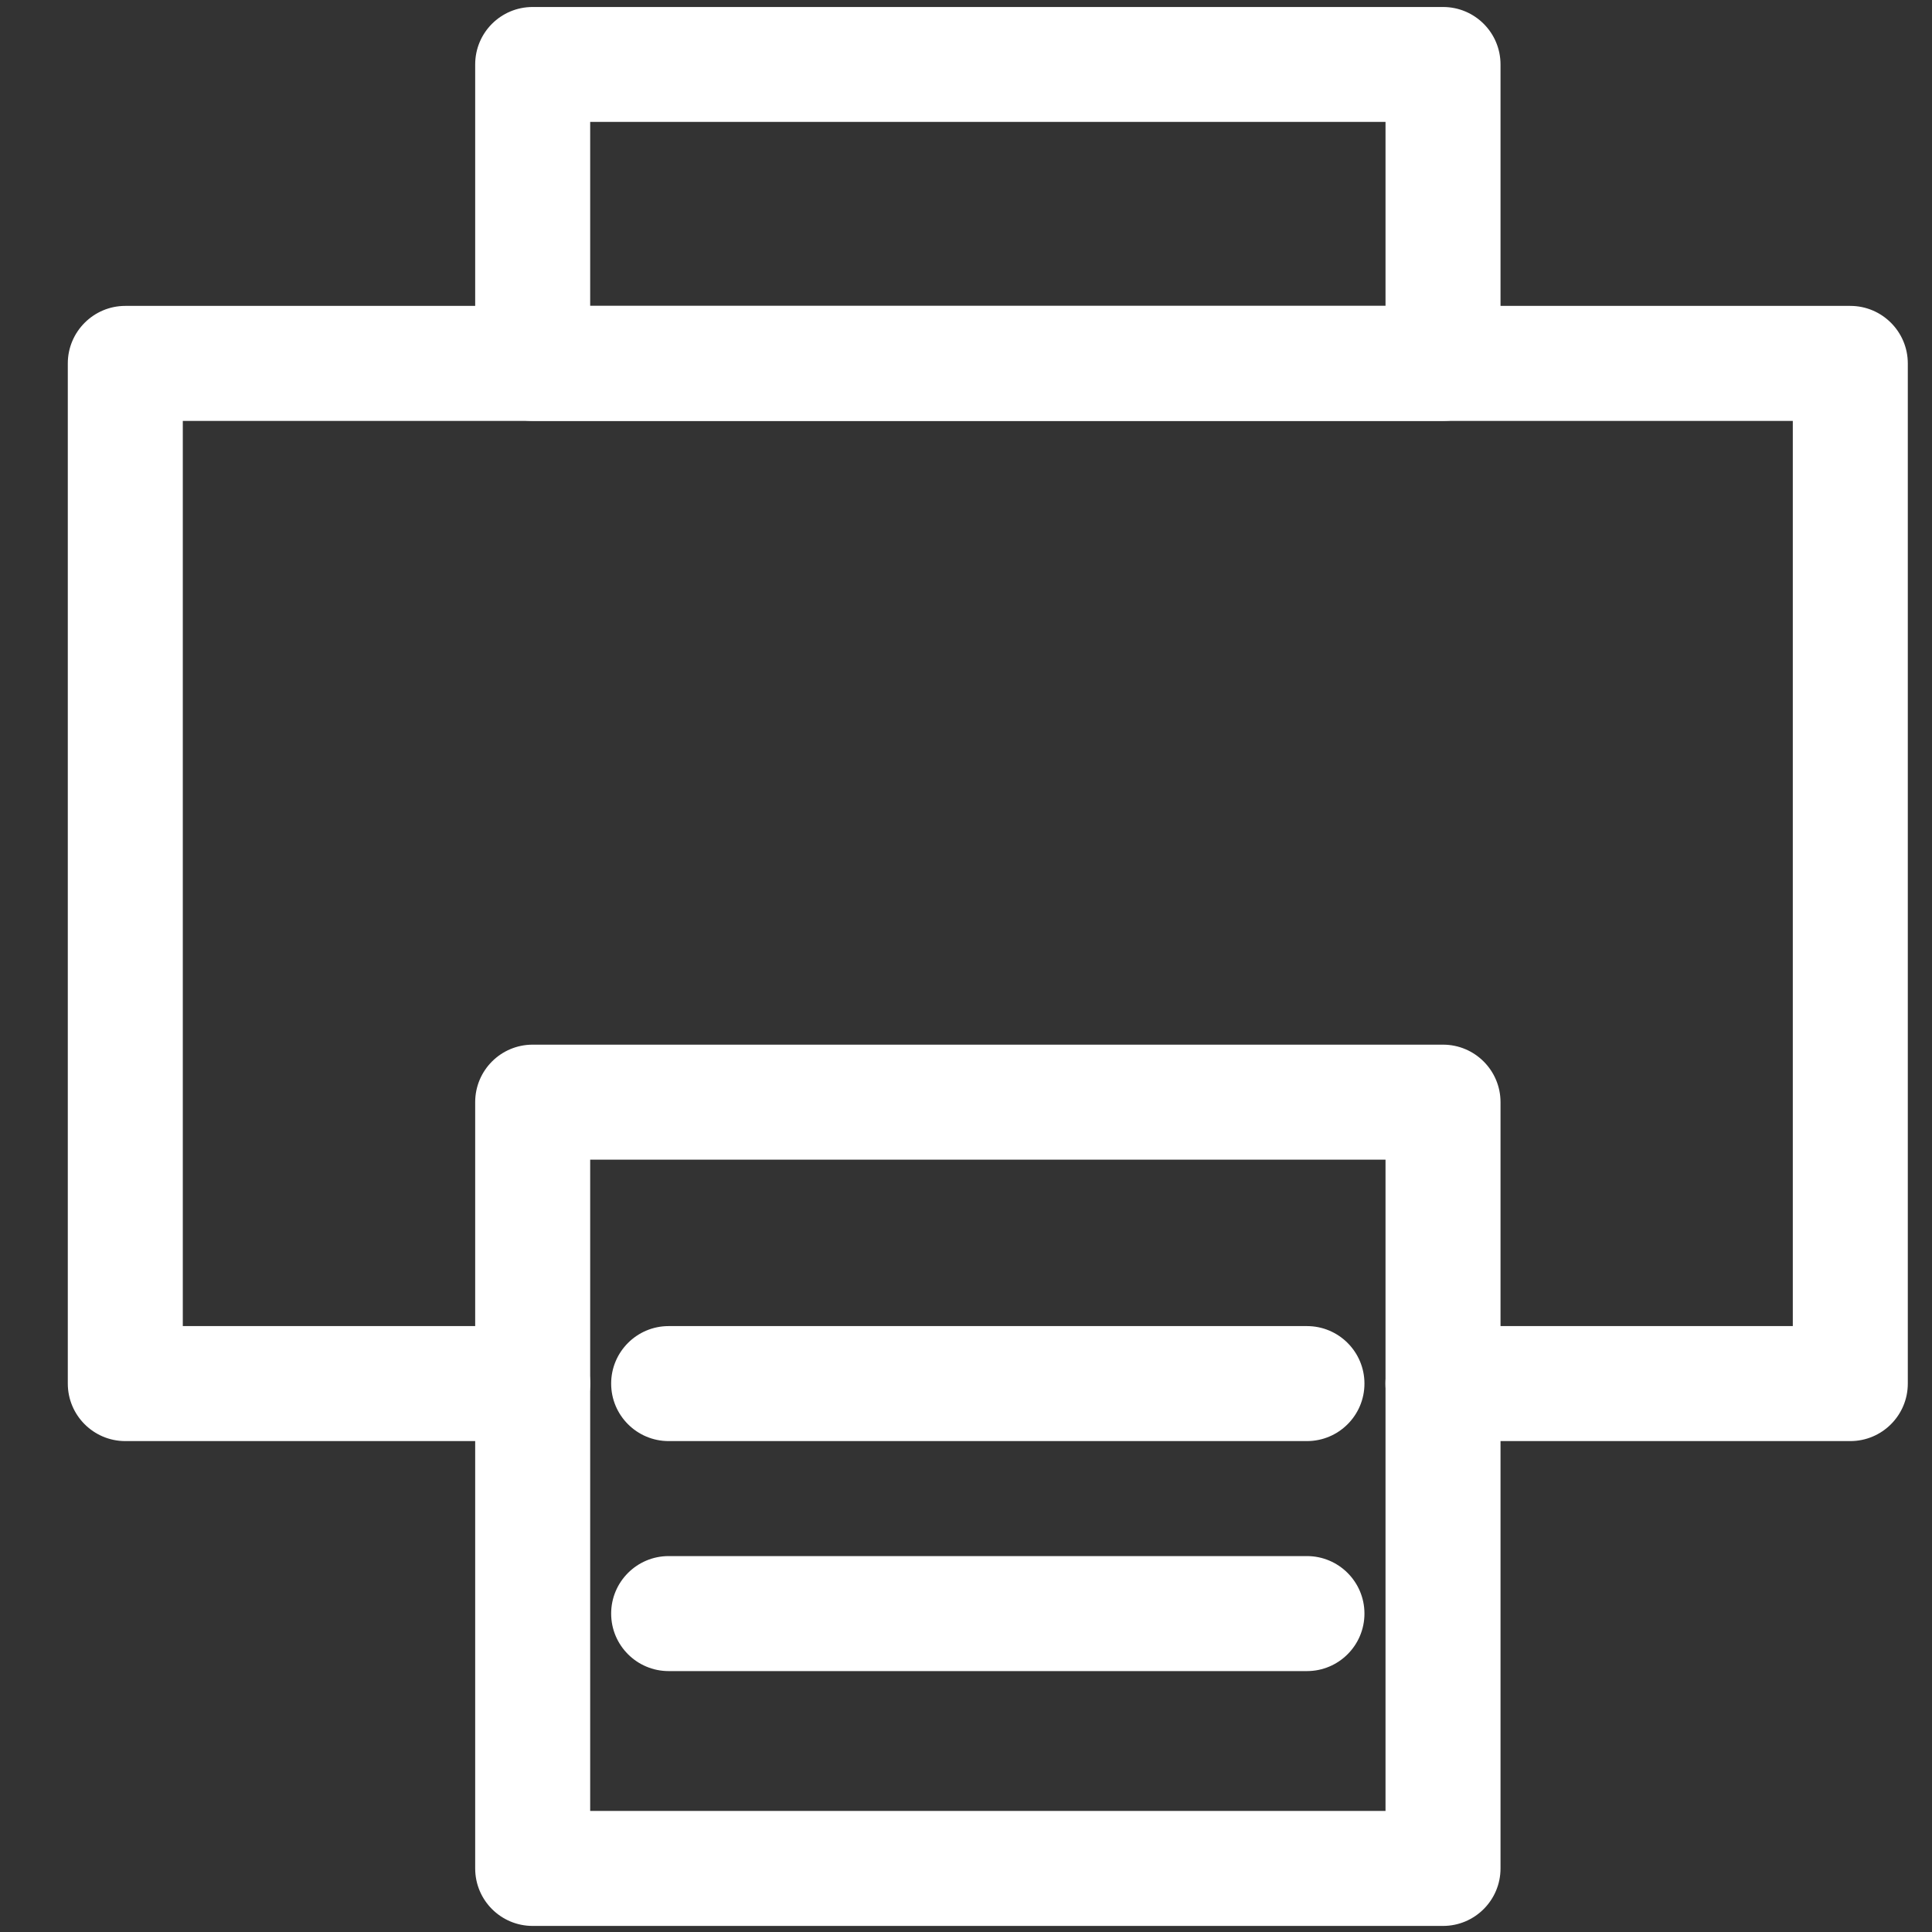 <?xml version="1.0" encoding="UTF-8"?>
<svg width="21px" height="21px" viewBox="0 0 21 21" version="1.1" xmlns="http://www.w3.org/2000/svg" xmlns:xlink="http://www.w3.org/1999/xlink">
    <rect x="0" y="0" width="21" height="21" fill="#333333" stroke="none"/>
    <!-- Generator: Sketch 52.2 (67145) - http://www.bohemiancoding.com/sketch -->
    <title>Group 17</title>
    <desc>Created with Sketch.</desc>
    <g id="Page" stroke="none" stroke-width="1" fill="none" fill-rule="evenodd">
        <g id="06-article-page-D" transform="translate(-912, -14497)" fill="#FFFFFF">
            <g id="SHARE" transform="translate(0, 14458)">
                <g id="icon" transform="translate(430, 31)">
                    <g id="incon" transform="translate(203, 0)">
                        <g id="Group-10" transform="translate(270, 0)">
                            <g id="print" transform="translate(3, 3)">
                                <g id="Group-17" transform="translate(6, 5)">
                                    <path d="M20.112,15.664 L15.684,15.664 C15.339,15.664 15.059,15.384 15.059,15.039 C15.059,14.694 15.339,14.414 15.684,14.414 L19.487,14.414 L19.487,4.575 L1.987,4.575 L1.987,14.414 L5.79,14.414 C6.135,14.414 6.415,14.694 6.415,15.039 C6.415,15.384 6.135,15.664 5.79,15.664 L1.362,15.664 C1.017,15.664 0.737,15.384 0.737,15.039 L0.737,3.95 C0.737,3.606 1.017,3.325 1.362,3.325 L20.112,3.325 C20.457,3.325 20.737,3.606 20.737,3.95 L20.737,15.039 C20.737,15.384 20.457,15.664 20.112,15.664" id="Fill-7"></path>
                                    <path d="M6.415,19.684 L15.06,19.684 L15.06,12.605 L6.415,12.605 L6.415,19.684 Z M15.685,20.934 L5.79,20.934 C5.444,20.934 5.165,20.654 5.165,20.309 L5.165,11.98 C5.165,11.635 5.444,11.355 5.79,11.355 L15.685,11.355 C16.03,11.355 16.31,11.635 16.31,11.98 L16.31,20.309 C16.31,20.654 16.03,20.934 15.685,20.934 Z" id="Fill-9"></path>
                                    <path d="M6.415,3.325 L15.06,3.325 L15.06,1.325 L6.415,1.325 L6.415,3.325 Z M15.685,4.575 L5.79,4.575 C5.444,4.575 5.165,4.296 5.165,3.95 L5.165,0.701 C5.165,0.355 5.444,0.076 5.79,0.076 L15.685,0.076 C16.03,0.076 16.31,0.355 16.31,0.701 L16.31,3.95 C16.31,4.296 16.03,4.575 15.685,4.575 Z" id="Fill-11"></path>
                                    <path d="M14.206,15.664 L7.268,15.664 C6.923,15.664 6.643,15.384 6.643,15.039 C6.643,14.694 6.923,14.414 7.268,14.414 L14.206,14.414 C14.551,14.414 14.831,14.694 14.831,15.039 C14.831,15.384 14.551,15.664 14.206,15.664" id="Fill-12"></path>
                                    <path d="M14.206,18.164 L7.268,18.164 C6.923,18.164 6.643,17.884 6.643,17.539 C6.643,17.194 6.923,16.914 7.268,16.914 L14.206,16.914 C14.551,16.914 14.831,17.194 14.831,17.539 C14.831,17.884 14.551,18.164 14.206,18.164" id="Fill-13"></path>
                                </g>
                            </g>
                        </g>
                    </g>
                </g>
            </g>
        </g>
    </g>
</svg>